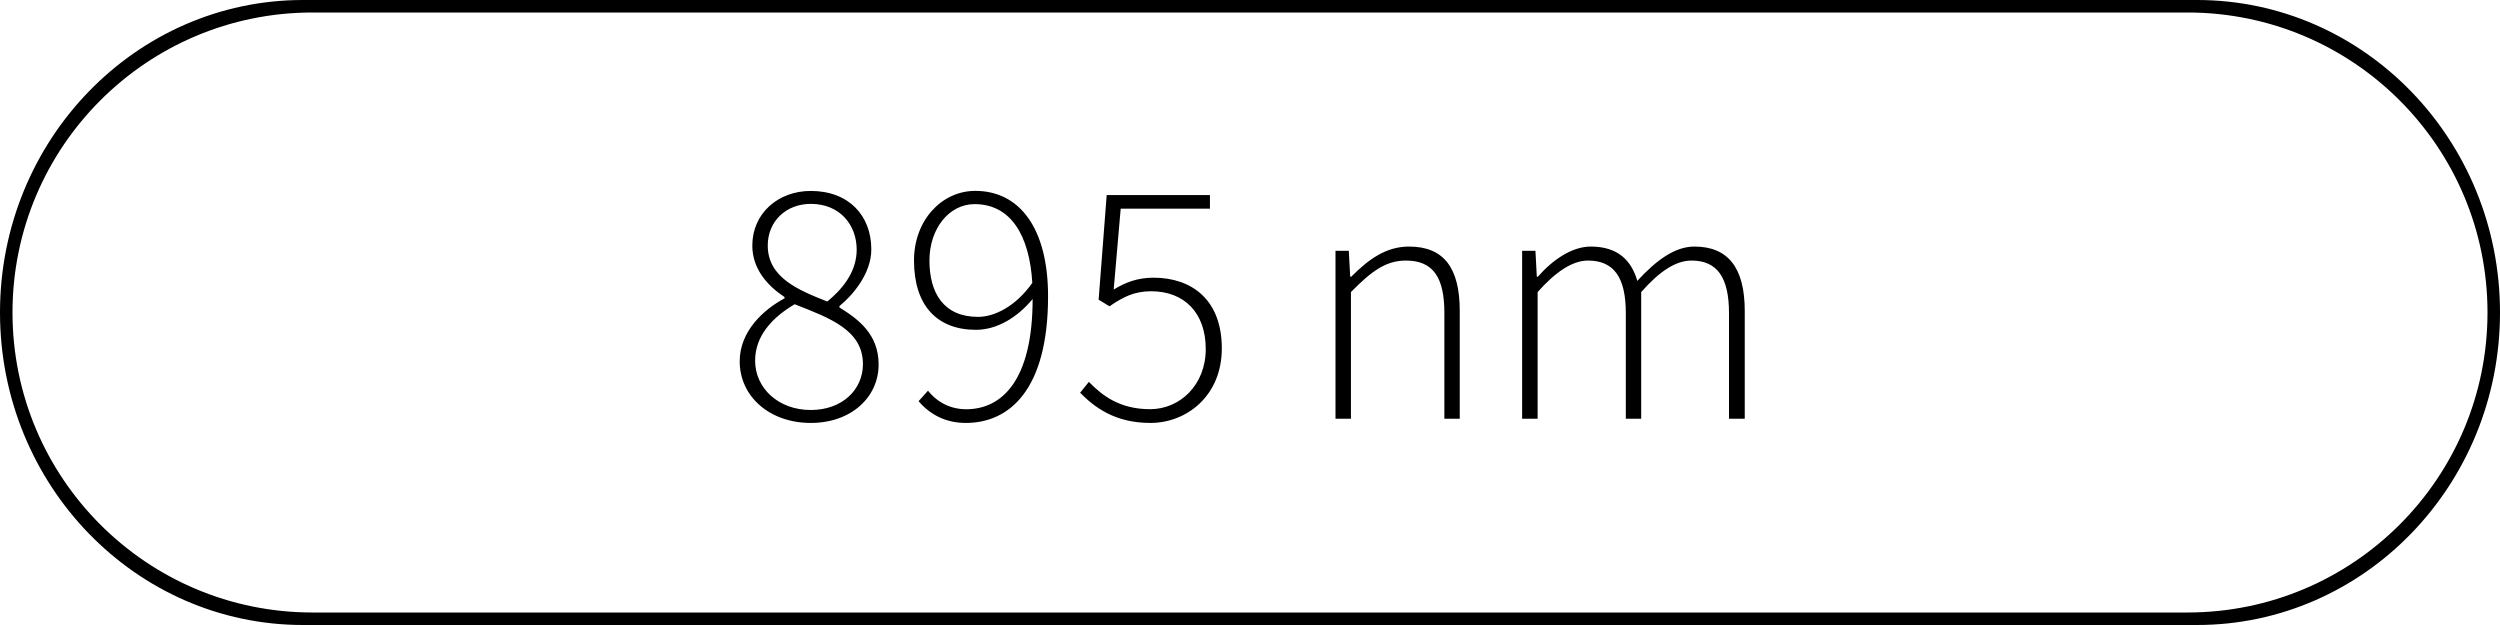 <?xml version="1.0" encoding="utf-8"?>
<!-- Generator: Adobe Illustrator 23.0.1, SVG Export Plug-In . SVG Version: 6.00 Build 0)  -->
<svg version="1.1" id="Ebene_1" xmlns="http://www.w3.org/2000/svg" xmlns:xlink="http://www.w3.org/1999/xlink" x="0px" y="0px"
	 viewBox="0 0 400 100" style="enable-background:new 0 0 400 100;" xml:space="preserve">
<style type="text/css">
	.st0{clip-path:url(#SVGID_2_);}
</style>
<g>
	<defs>
		<rect id="SVGID_1_" width="400" height="100"/>
	</defs>
	<clipPath id="SVGID_2_">
		<use xlink:href="#SVGID_1_"  style="overflow:visible;"/>
	</clipPath>
	<path class="st0" d="M398,50c0,26.51-21.49,48-48,48H50C23.49,98,2,76.51,2,50S23.49,2,50,2h300C376.51,2,398,23.49,398,50 M400,50
		c0-27.61-21.71-50-48.49-50H48.48C21.71,0,0,22.39,0,50s21.71,50,48.48,50h303.03C378.29,100,400,77.61,400,50"/>
	<path class="st0" d="M243.56,67h2.46V46.73c2.97-3.36,5.66-5.04,8.06-5.04c4.14,0,6.05,2.69,6.05,8.4V67h2.46V46.73
		c2.97-3.36,5.54-5.04,8.06-5.04c4.09,0,5.99,2.69,5.99,8.4V67h2.52V49.75c0-6.94-2.69-10.3-8.06-10.3c-3.08,0-6.05,2.13-9.13,5.49
		c-0.95-3.3-3.14-5.49-7.45-5.49c-2.97,0-6.05,2.07-8.46,4.82h-0.17l-0.22-4.14h-2.13V67z M213.69,67h2.46V46.73
		c3.3-3.36,5.6-5.04,8.79-5.04c4.37,0,6.16,2.69,6.16,8.4V67h2.46V49.75c0-6.94-2.58-10.3-8.12-10.3c-3.7,0-6.5,2.07-9.24,4.82
		h-0.17l-0.22-4.14h-2.13V67z M184.07,67.67c5.77,0,11.42-4.31,11.42-11.93c0-7.84-4.87-11.31-10.92-11.31
		c-2.63,0-4.54,0.78-6.38,1.9l1.12-12.94h14.28v-2.18h-16.52l-1.29,16.74l1.74,1.06c2.13-1.46,3.92-2.41,6.66-2.41
		c5.32,0,8.74,3.47,8.74,9.24s-4.14,9.63-8.9,9.63c-4.87,0-7.67-2.18-9.8-4.37l-1.4,1.74C175.11,65.15,178.36,67.67,184.07,67.67
		 M154.53,67.67c6.94,0,13.16-5.26,13.16-20.27c0-10.86-4.54-16.86-11.65-16.86c-5.32,0-9.8,4.65-9.8,11.14
		c0,7.22,3.7,11.09,9.91,11.09c3.36,0,6.61-1.96,9.07-4.93c0,13.05-4.93,17.64-10.64,17.64c-2.35,0-4.54-1.01-6.1-2.97l-1.51,1.68
		C148.76,66.27,151.22,67.67,154.53,67.67 M156.49,50.7c-5.49,0-7.78-3.81-7.78-9.02c0-5.1,3.14-9.02,7.22-9.02
		c5.82,0,8.79,5.04,9.24,12.6C162.48,49.08,159.06,50.7,156.49,50.7 M129.72,65.6c-5.15,0-8.9-3.47-8.9-7.9
		c0-3.92,2.69-6.89,6.33-9.02c5.54,2.18,10.92,4.09,10.92,9.58C138.07,62.35,134.76,65.6,129.72,65.6 M132.36,48.24
		c-4.7-1.85-9.52-3.86-9.52-8.96c0-3.86,2.91-6.66,6.89-6.66c4.65,0,7.34,3.36,7.34,7.34C137.06,43.03,135.38,45.78,132.36,48.24
		 M129.72,67.67c6.5,0,10.86-4.14,10.86-9.35c0-4.82-3.19-7.22-6.27-9.13v-0.22c2.07-1.68,5.1-5.15,5.1-9.07
		c0-5.38-3.58-9.35-9.69-9.35c-5.21,0-9.35,3.58-9.35,8.74c0,3.81,2.52,6.5,5.15,8.23v0.22c-3.36,1.79-7.17,5.26-7.17,10.08
		C118.36,63.47,123.17,67.67,129.72,67.67"/>
</g>
</svg>
